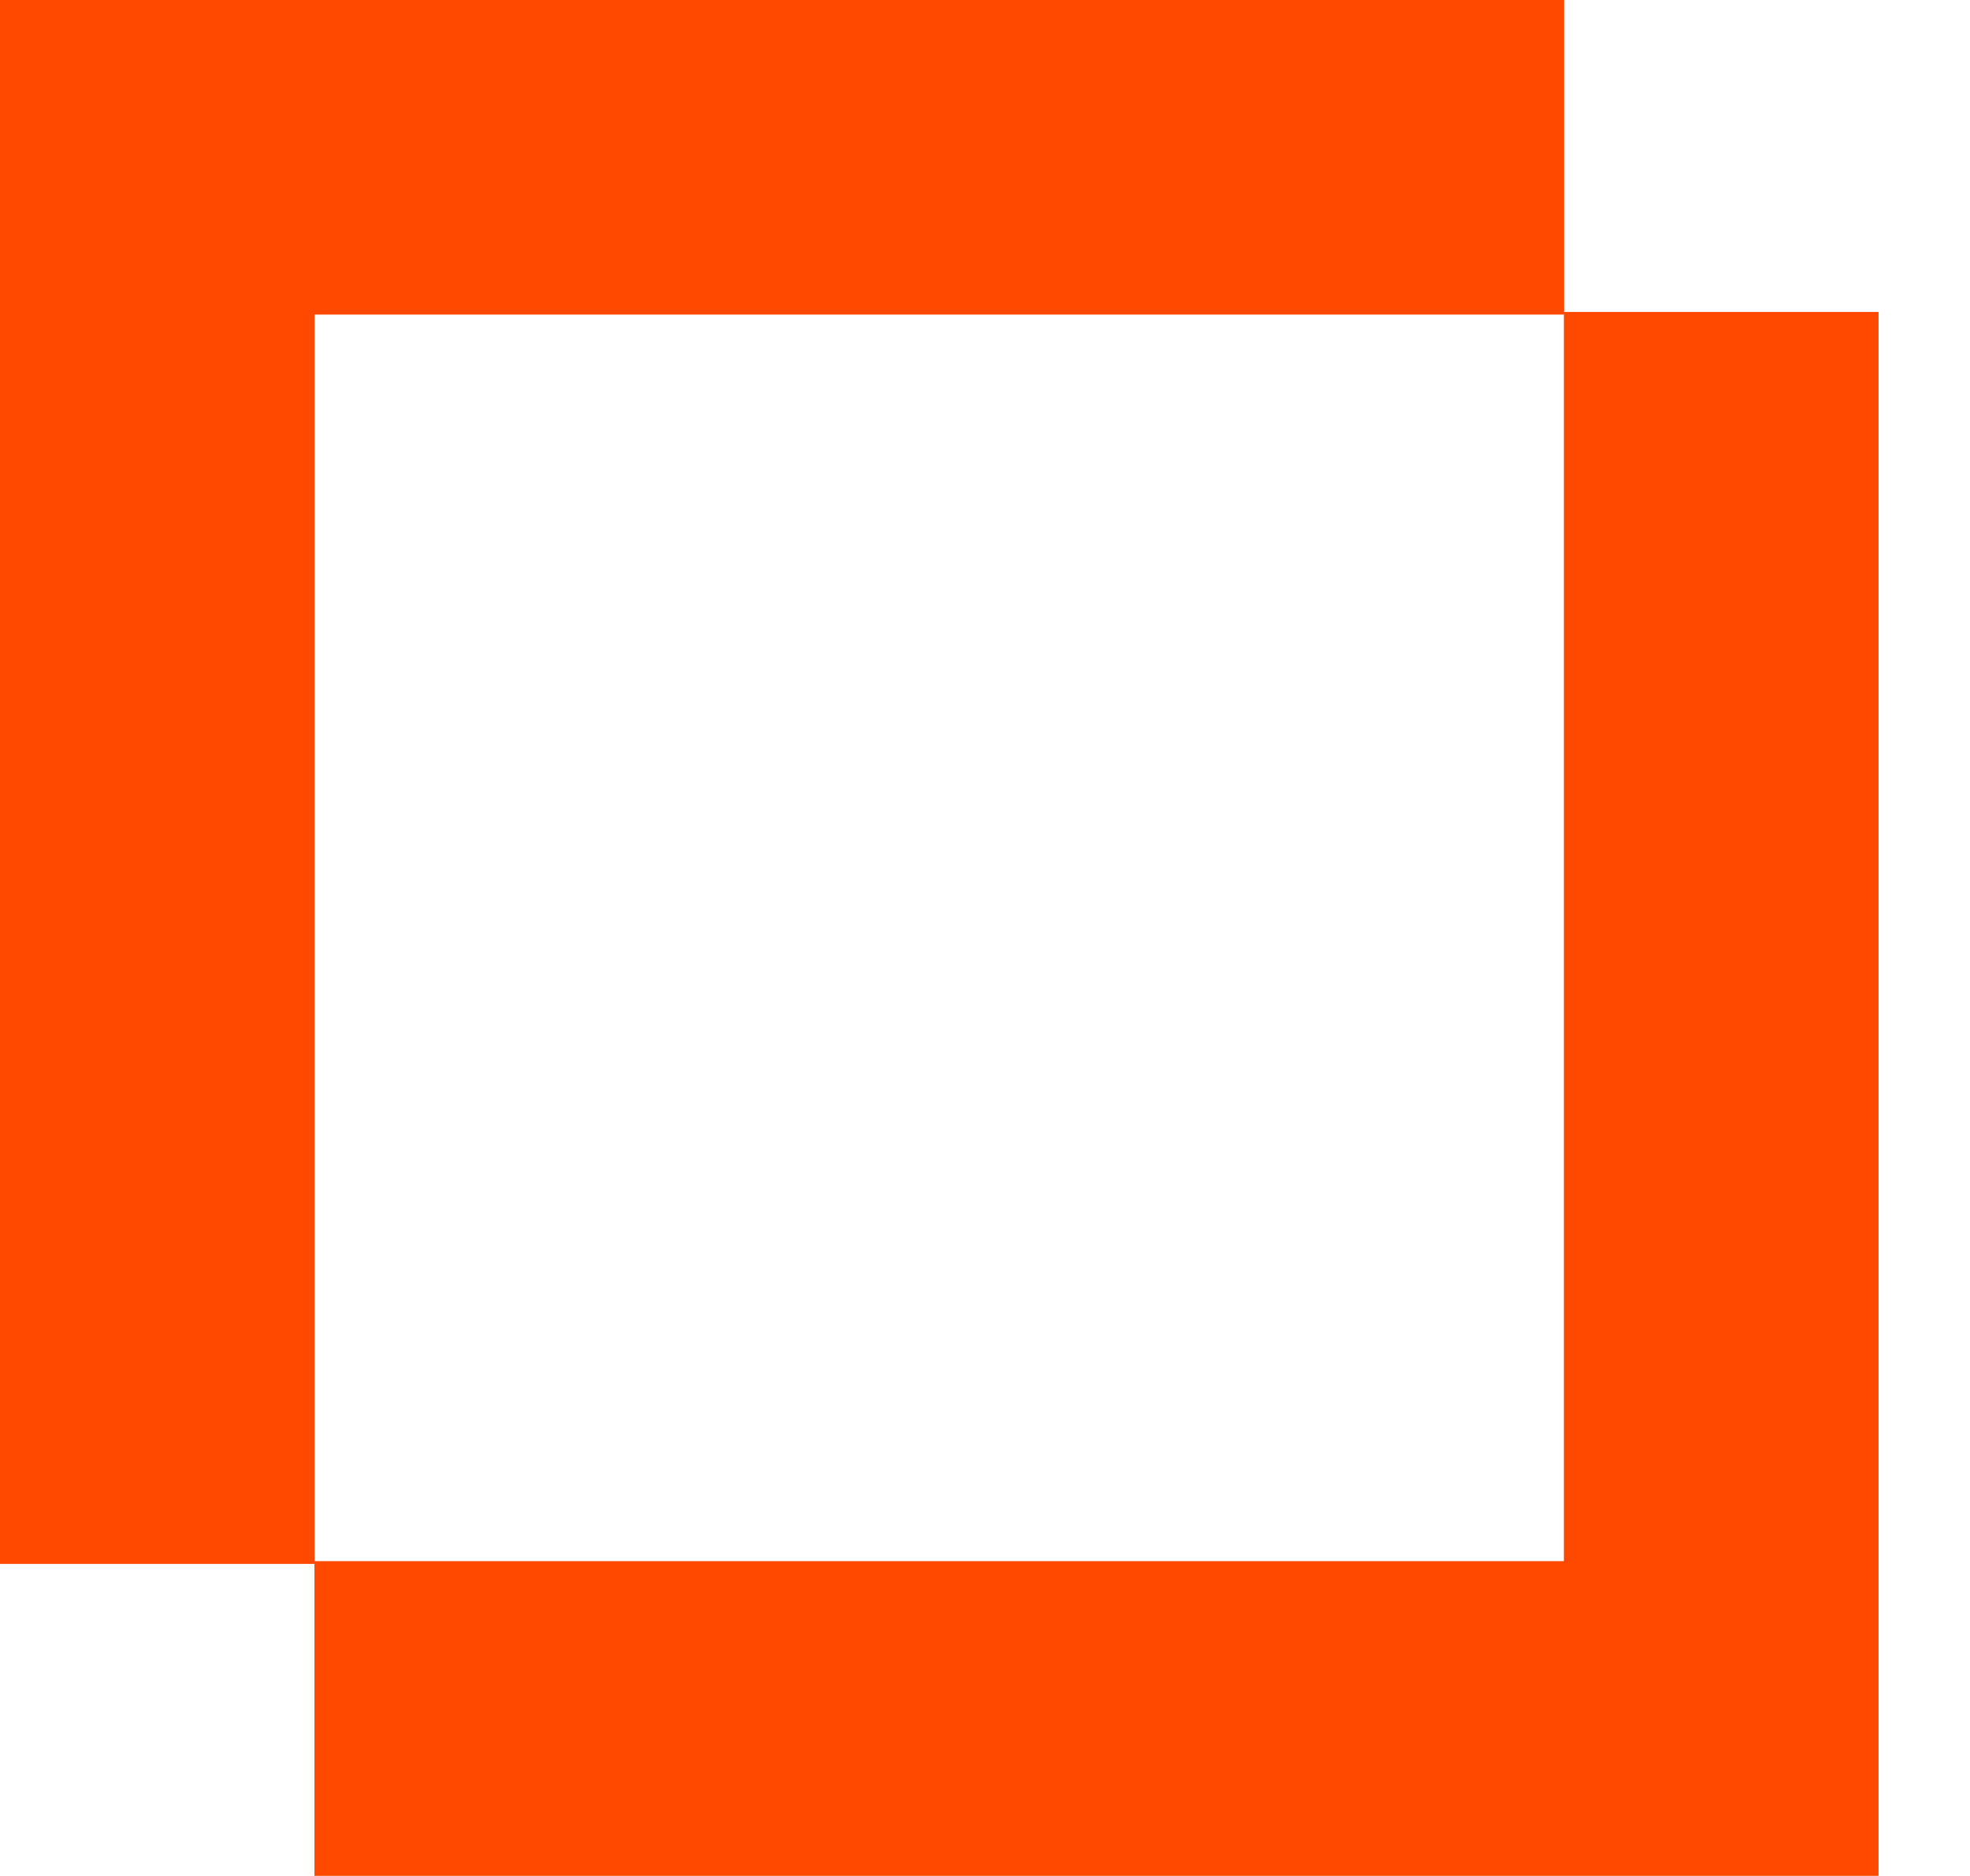 <svg xmlns="http://www.w3.org/2000/svg" width="21" height="20" viewBox="0 0 21 20" fill="none"><path d="M3.354 16.673H0V0H16.673V3.354H3.354V16.673Z" fill="#FF4800"></path><path d="M20.025 19.999H3.352V16.644H16.671V3.326H20.025V19.999Z" fill="#FF4800"></path></svg>